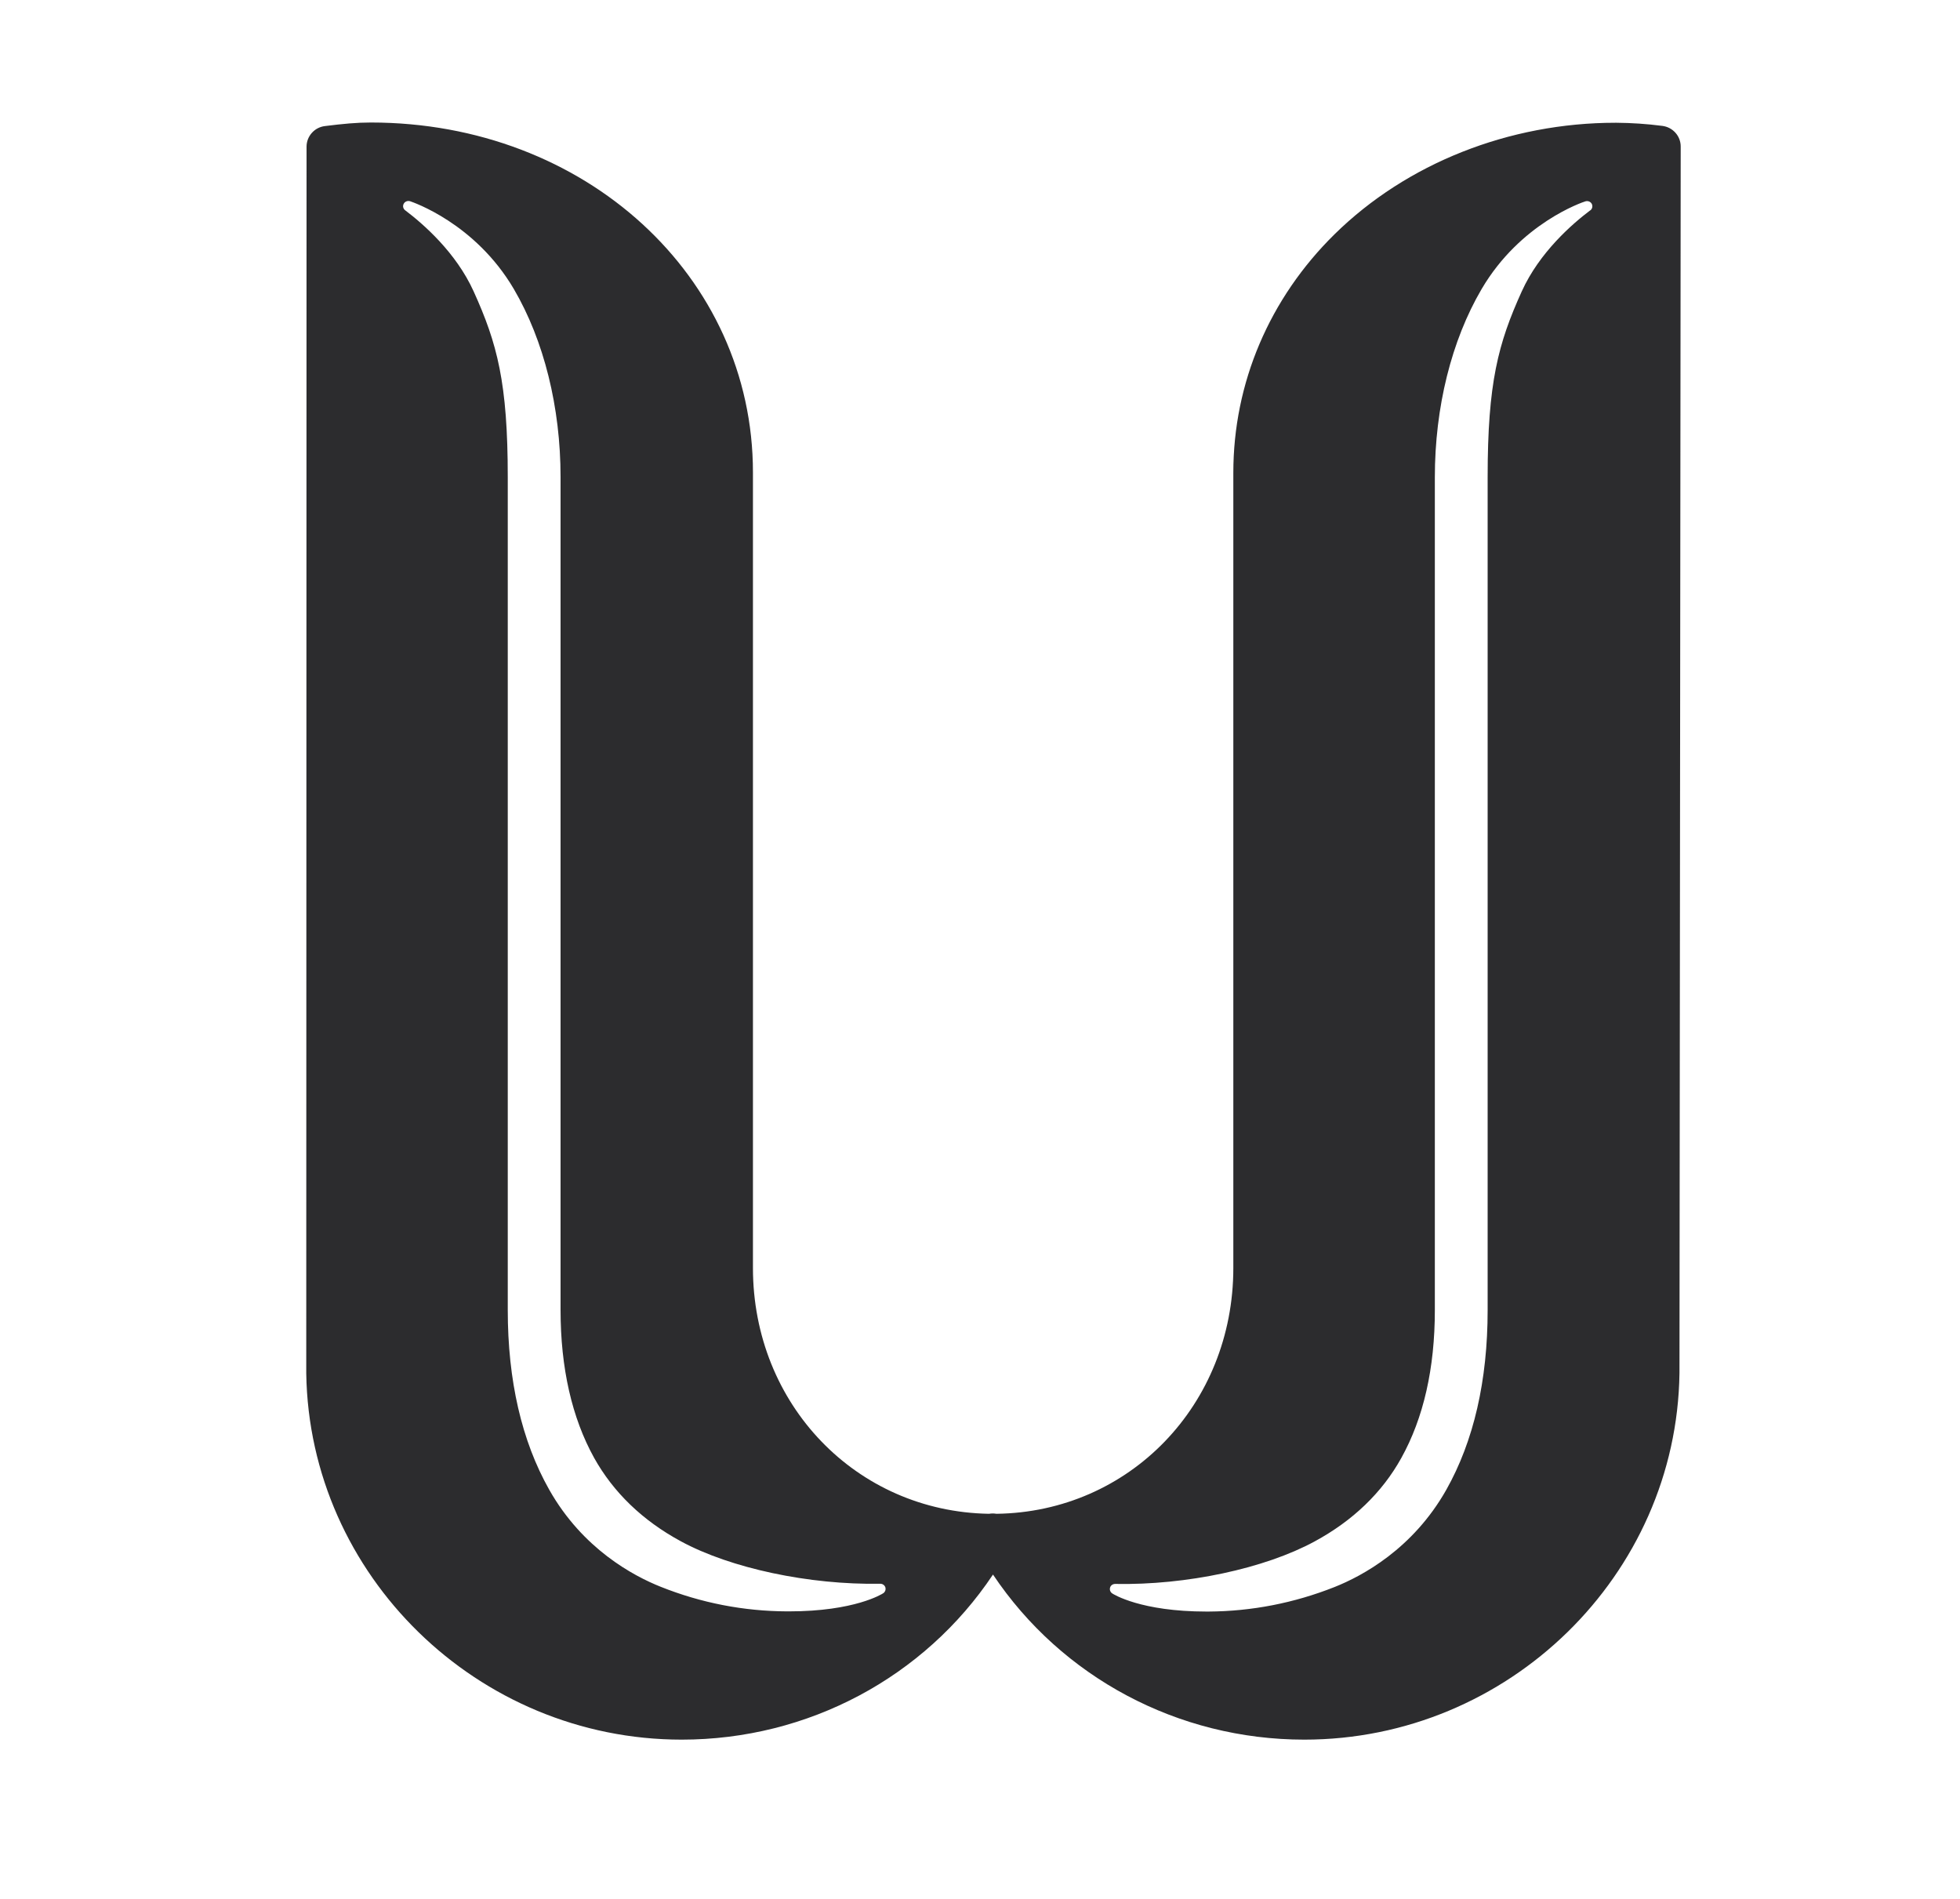 <svg width="32" height="31" viewBox="0 0 32 31" fill="none" xmlns="http://www.w3.org/2000/svg">
<path d="M27.139 2.055C26.886 2.022 26.635 2.006 26.391 2.004H26.377C24.639 2.004 22.967 2.666 21.79 3.823C20.725 4.87 20.136 6.252 20.136 7.717V20.699C20.136 22.932 18.441 24.685 16.268 24.713C16.227 24.706 16.187 24.706 16.148 24.713C13.98 24.678 12.293 22.927 12.293 20.699V7.712C12.293 4.51 9.553 2 6.054 2C5.82 2 5.602 2.021 5.306 2.058C5.134 2.078 5.005 2.224 5.005 2.394L5 22.421C5.05 25.718 7.799 28.4 11.13 28.4C13.195 28.4 15.093 27.381 16.212 25.705C17.332 27.38 19.23 28.4 21.295 28.4C24.627 28.4 27.375 25.717 27.42 22.417L27.44 2.391C27.44 2.221 27.312 2.077 27.14 2.055H27.139ZM14.42 26.01C14.402 26.022 13.955 26.306 12.88 26.306H12.849C12.143 26.303 11.449 26.169 10.788 25.905C10.341 25.727 9.512 25.286 8.966 24.318C8.517 23.523 8.29 22.537 8.29 21.385V7.791C8.29 6.247 8.118 5.607 7.733 4.757C7.444 4.119 6.908 3.654 6.615 3.433C6.582 3.408 6.571 3.364 6.591 3.327C6.61 3.29 6.654 3.273 6.695 3.285C6.738 3.3 7.757 3.642 8.389 4.718C8.881 5.558 9.152 6.648 9.152 7.789V21.386C9.152 22.334 9.338 23.147 9.7 23.8C10.015 24.364 10.49 24.823 11.116 25.162C11.929 25.603 13.211 25.875 14.37 25.855H14.372C14.409 25.855 14.443 25.878 14.455 25.914C14.465 25.95 14.452 25.989 14.42 26.01ZM25.964 3.433C25.67 3.654 25.134 4.119 24.845 4.757C24.46 5.607 24.288 6.247 24.288 7.791V21.388C24.288 22.538 24.061 23.526 23.613 24.321C23.066 25.289 22.237 25.73 21.79 25.908C21.129 26.17 20.436 26.305 19.73 26.309H19.698C18.623 26.309 18.177 26.025 18.159 26.013C18.127 25.992 18.113 25.954 18.124 25.917C18.134 25.881 18.169 25.858 18.207 25.858H18.208C19.372 25.88 20.649 25.606 21.462 25.165C22.088 24.826 22.565 24.367 22.878 23.803C23.242 23.148 23.426 22.337 23.426 21.389V7.791C23.426 6.649 23.697 5.559 24.189 4.72C24.821 3.642 25.84 3.3 25.884 3.287C25.924 3.275 25.968 3.291 25.988 3.328C26.007 3.365 25.997 3.41 25.964 3.435V3.433Z" fill="#2C2C2E"/>
</svg>
